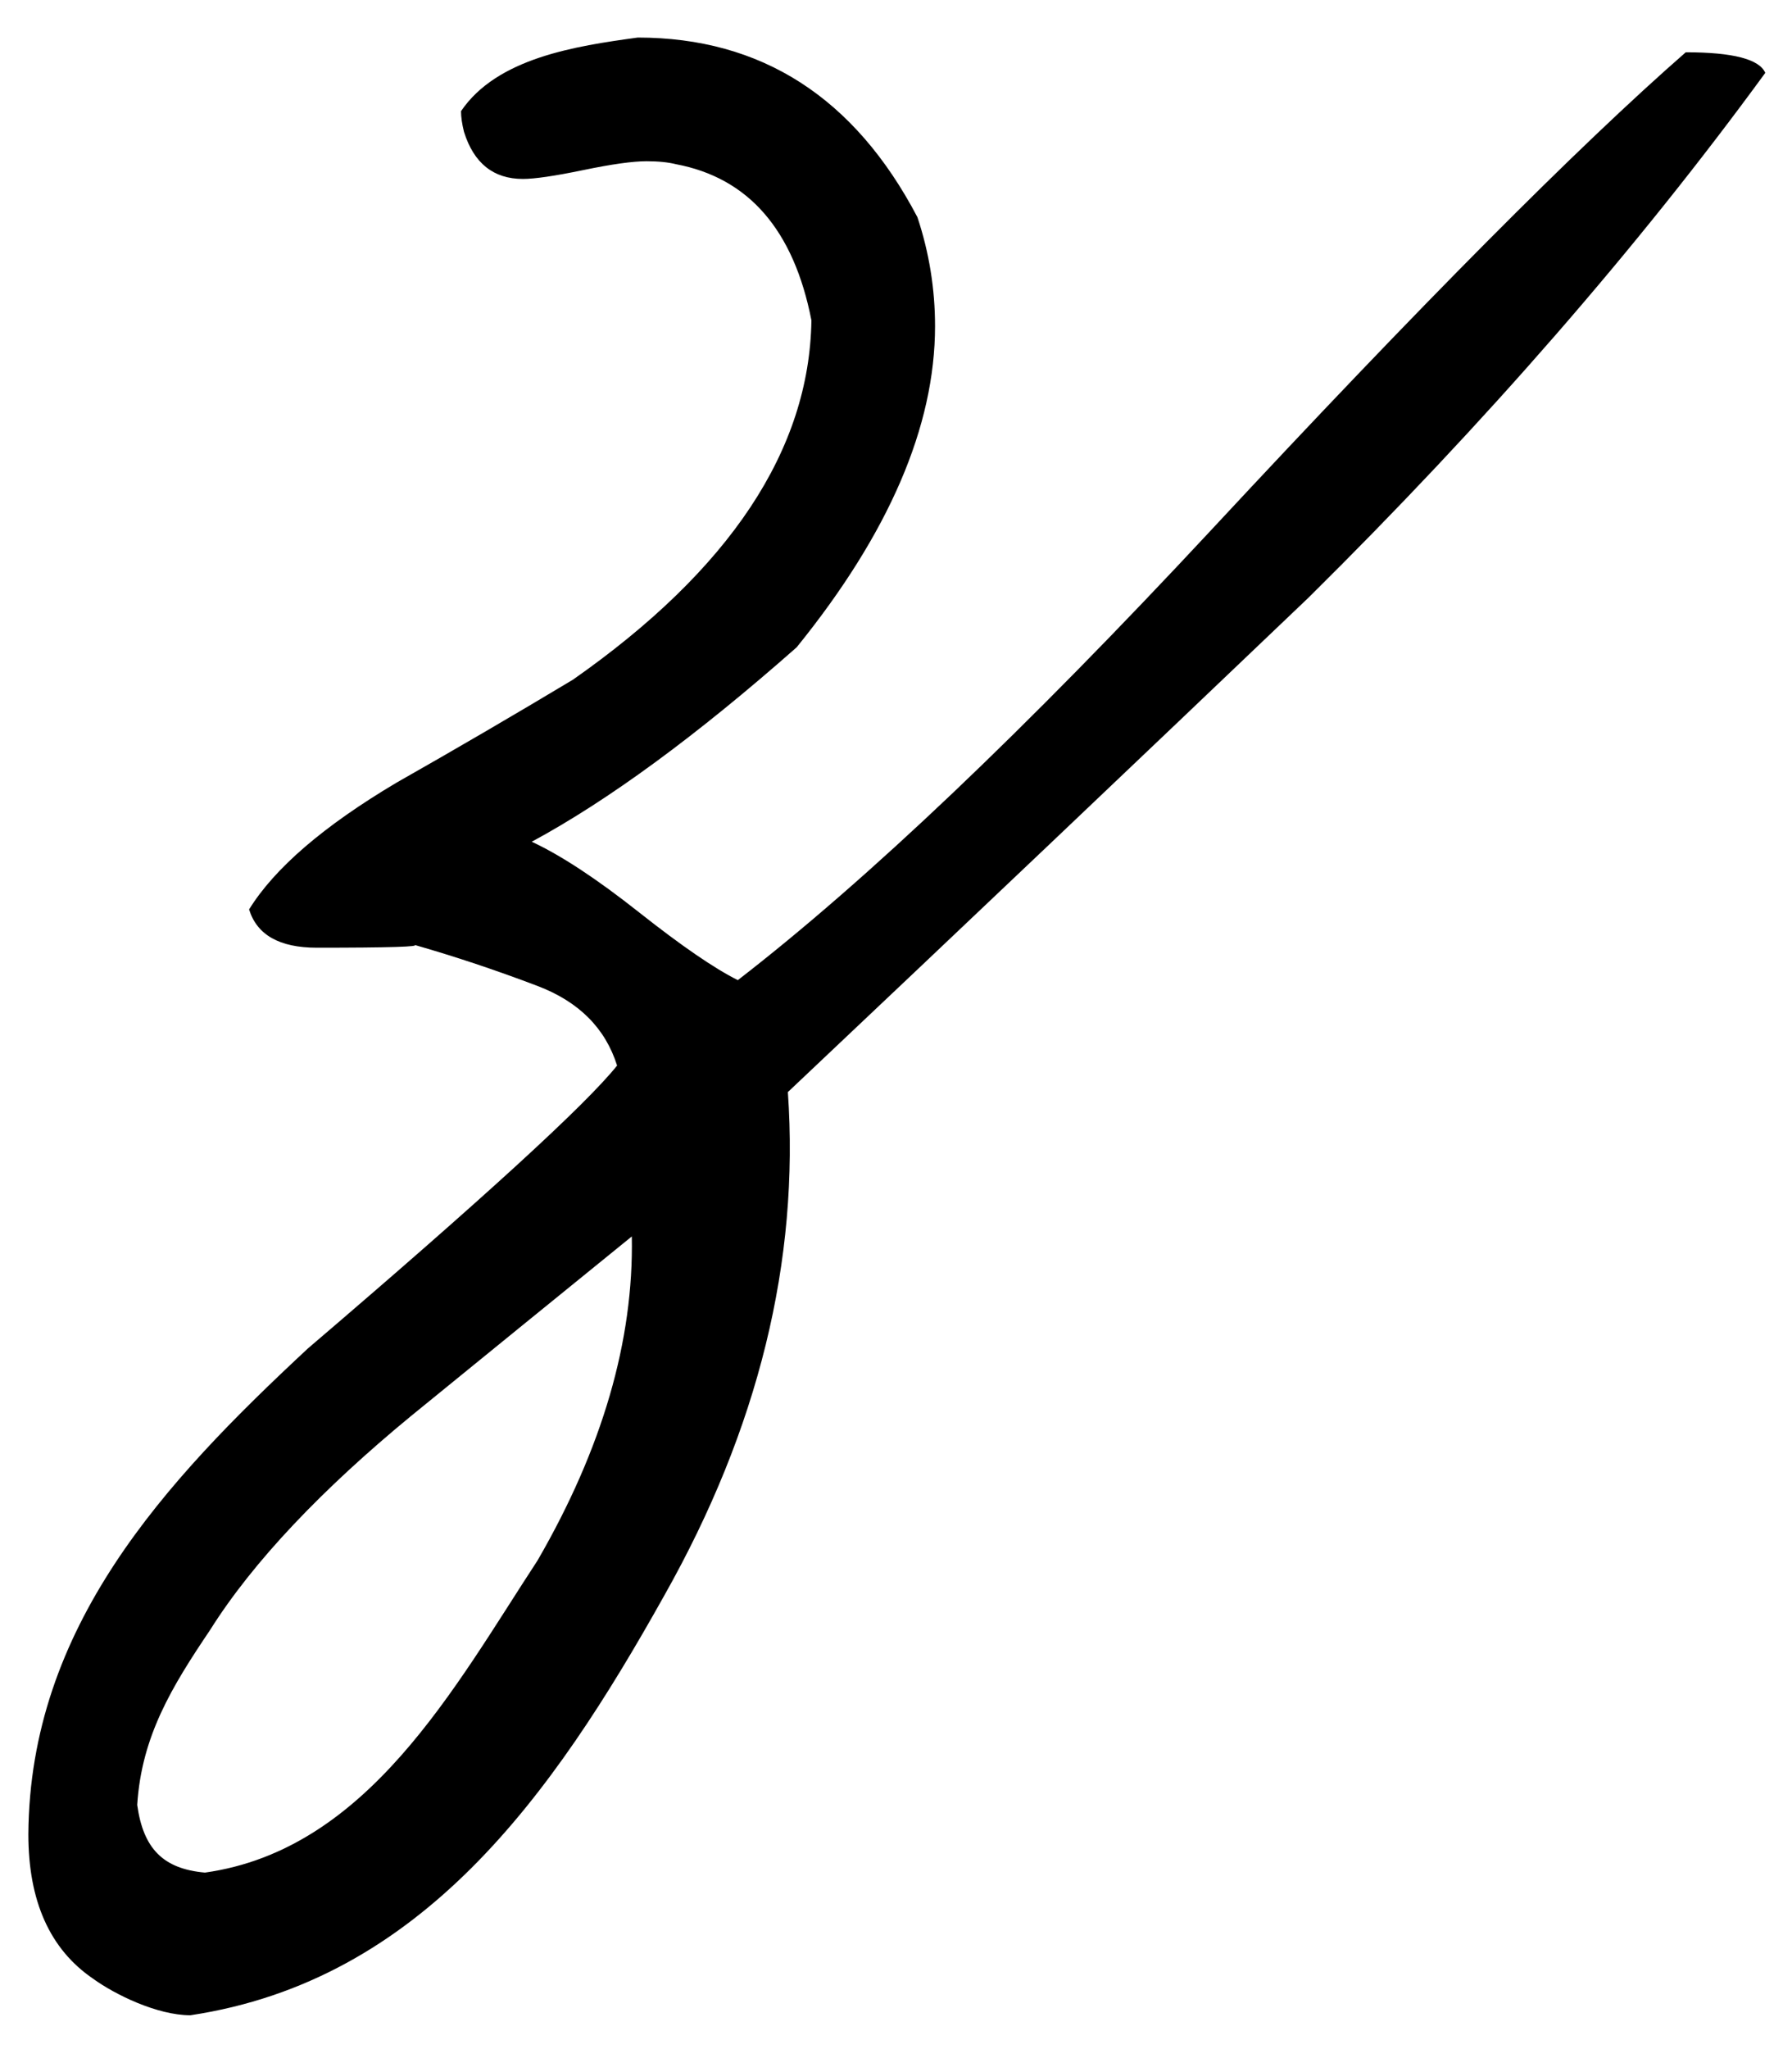 <?xml version="1.0" encoding="utf-8"?>
<svg xmlns="http://www.w3.org/2000/svg" height="64" id="svg2" version="1.0" width="56">
  
  <defs id="defs5"/>
  
  <path d="M 19.93,1.173 C 23.793,1.173 26.706,3.044 28.67,6.785 C 29.037,7.89 29.22,9.024 29.22,10.188 C 29.22,13.316 27.779,16.659 24.896,20.217 C 21.769,22.976 19.009,25 16.617,26.29 C 17.536,26.718 18.654,27.454 19.973,28.497 C 21.292,29.539 22.32,30.245 23.057,30.613 C 27.104,27.486 32.041,22.793 37.867,16.536 C 44.37,9.545 49.308,4.578 52.68,1.633 C 54.152,1.633 54.98,1.848 55.165,2.276 C 51.178,7.736 46.425,13.195 40.905,18.653 C 35.507,23.804 30.079,28.956 24.621,34.109 C 24.988,39.384 23.699,44.627 20.755,49.84 C 17.246,56.111 13.16,61.856 5.95,62.943 C 4.907,62.943 3.583,62.291 2.907,61.8 C 1.559,60.881 0.886,59.378 0.886,57.291 C 0.929,50.822 5.122,46.299 9.626,42.113 C 15.084,37.451 18.303,34.507 19.284,33.281 C 18.917,32.115 18.089,31.286 16.801,30.796 C 15.512,30.306 14.224,29.876 12.936,29.507 C 13.181,29.569 12.169,29.6 9.901,29.6 C 8.735,29.6 8.029,29.201 7.784,28.404 C 8.581,27.116 10.115,25.797 12.386,24.448 C 14.225,23.405 16.065,22.332 17.905,21.228 C 22.811,17.793 25.295,14.052 25.357,10.006 C 24.805,7.183 23.394,5.557 21.126,5.129 C 20.879,5.067 20.572,5.036 20.205,5.036 C 19.774,5.036 19.114,5.128 18.225,5.313 C 17.336,5.497 16.708,5.589 16.341,5.589 C 15.421,5.589 14.807,5.099 14.5,4.118 C 14.438,3.871 14.407,3.656 14.407,3.472 C 15.532,1.813 17.972,1.44 19.93,1.173 z M 19.744,38.618 C 17.476,40.458 15.175,42.328 12.843,44.228 C 10.084,46.498 7.914,48.765 6.564,50.912 C 5.374,52.678 4.424,54.224 4.288,56.373 C 4.478,57.746 5.105,58.372 6.405,58.487 C 11.491,57.773 14.197,52.709 16.799,48.737 C 18.824,45.24 19.806,41.867 19.744,38.618 L 19.744,38.618 z" id="text2157" style="font-size:92px;font-family:Veraus"/>
</svg>